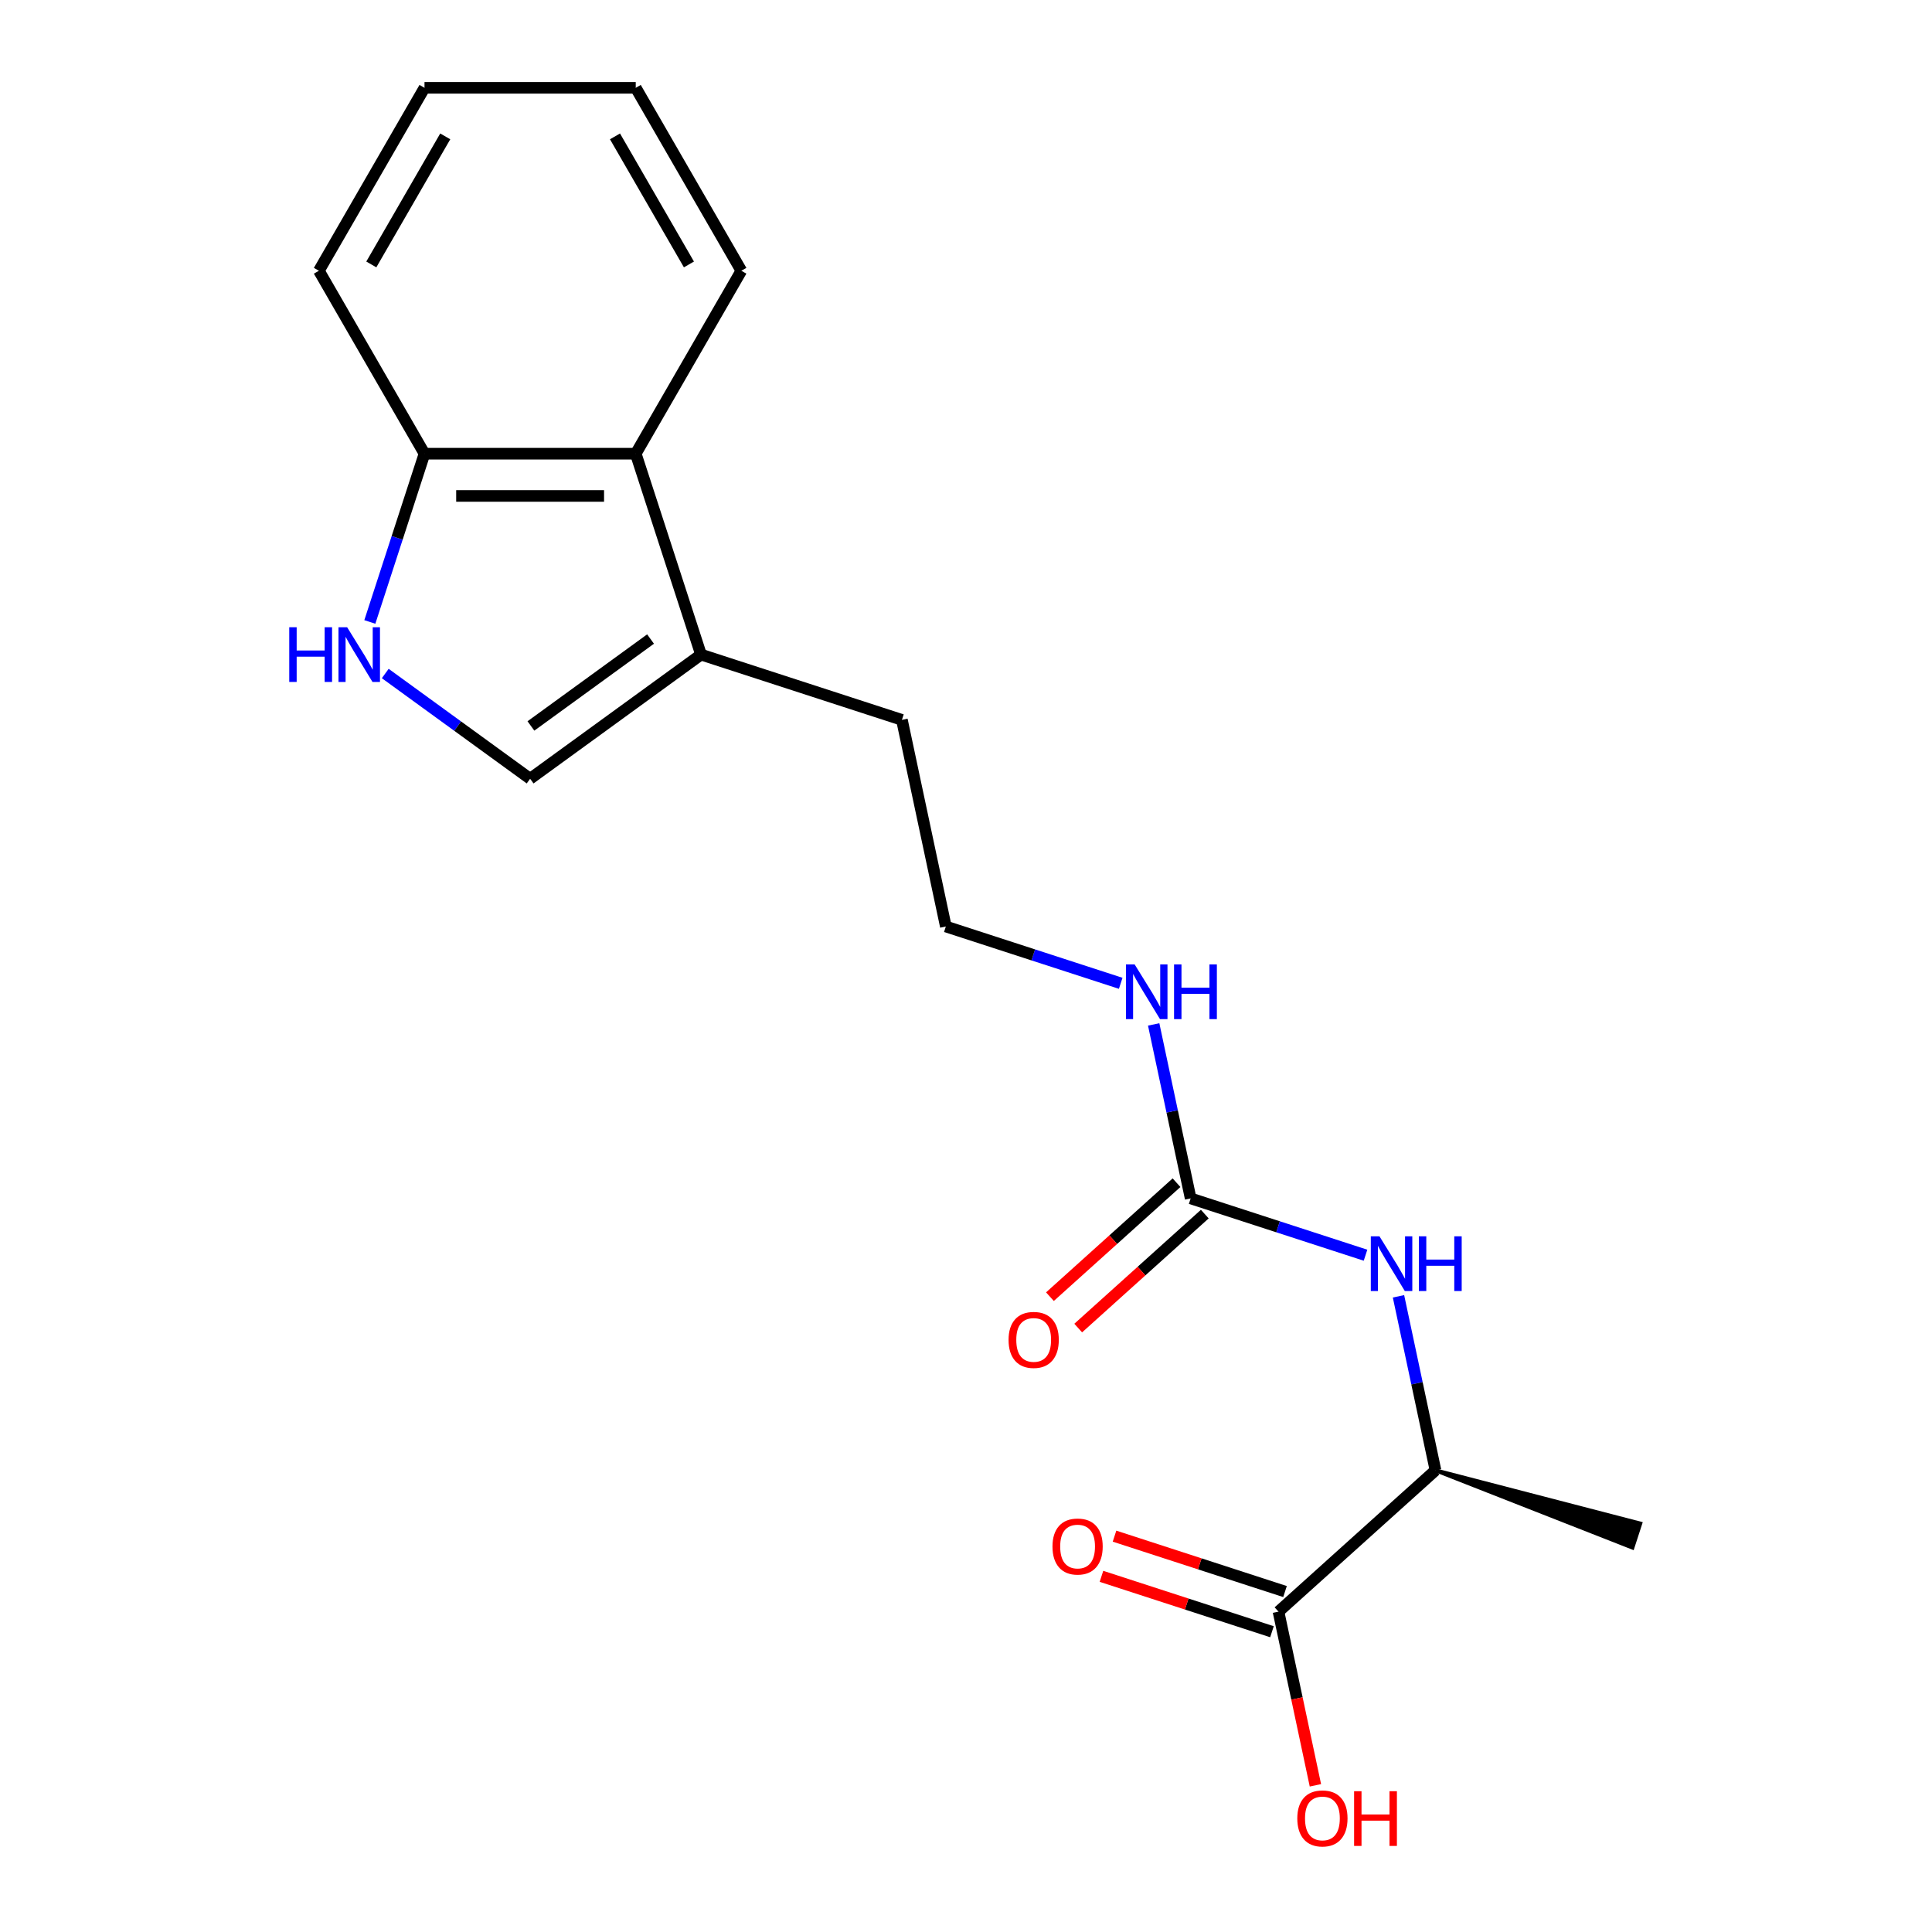 <?xml version='1.0' encoding='iso-8859-1'?>
<svg version='1.1' baseProfile='full'
              xmlns='http://www.w3.org/2000/svg'
                      xmlns:rdkit='http://www.rdkit.org/xml'
                      xmlns:xlink='http://www.w3.org/1999/xlink'
                  xml:space='preserve'
width='1000px' height='1000px' viewBox='0 0 1000 1000'>
<!-- END OF HEADER -->
<rect style='opacity:1.0;fill:#FFFFFF;stroke:none' width='1000' height='1000' x='0' y='0'> </rect>
<path class='bond-1' d='M 199.408,348.606 L 236.899,375.845' style='fill:none;fill-rule:evenodd;stroke:#0000FF;stroke-width:6px;stroke-linecap:butt;stroke-linejoin:miter;stroke-opacity:1' />
<path class='bond-1' d='M 236.899,375.845 L 274.39,403.084' style='fill:none;fill-rule:evenodd;stroke:#000000;stroke-width:6px;stroke-linecap:butt;stroke-linejoin:miter;stroke-opacity:1' />
<path class='bond-6' d='M 191.424,321.924 L 205.573,278.378' style='fill:none;fill-rule:evenodd;stroke:#0000FF;stroke-width:6px;stroke-linecap:butt;stroke-linejoin:miter;stroke-opacity:1' />
<path class='bond-6' d='M 205.573,278.378 L 219.722,234.832' style='fill:none;fill-rule:evenodd;stroke:#000000;stroke-width:6px;stroke-linecap:butt;stroke-linejoin:miter;stroke-opacity:1' />
<path class='bond-0' d='M 616.282,620.287 L 606.711,575.26' style='fill:none;fill-rule:evenodd;stroke:#000000;stroke-width:6px;stroke-linecap:butt;stroke-linejoin:miter;stroke-opacity:1' />
<path class='bond-0' d='M 606.711,575.26 L 597.14,530.233' style='fill:none;fill-rule:evenodd;stroke:#0000FF;stroke-width:6px;stroke-linecap:butt;stroke-linejoin:miter;stroke-opacity:1' />
<path class='bond-3' d='M 616.282,620.287 L 661.538,634.992' style='fill:none;fill-rule:evenodd;stroke:#000000;stroke-width:6px;stroke-linecap:butt;stroke-linejoin:miter;stroke-opacity:1' />
<path class='bond-3' d='M 661.538,634.992 L 706.794,649.696' style='fill:none;fill-rule:evenodd;stroke:#0000FF;stroke-width:6px;stroke-linecap:butt;stroke-linejoin:miter;stroke-opacity:1' />
<path class='bond-8' d='M 608.966,612.162 L 576.206,641.659' style='fill:none;fill-rule:evenodd;stroke:#000000;stroke-width:6px;stroke-linecap:butt;stroke-linejoin:miter;stroke-opacity:1' />
<path class='bond-8' d='M 576.206,641.659 L 543.446,671.156' style='fill:none;fill-rule:evenodd;stroke:#FF0000;stroke-width:6px;stroke-linecap:butt;stroke-linejoin:miter;stroke-opacity:1' />
<path class='bond-8' d='M 623.598,628.412 L 590.838,657.909' style='fill:none;fill-rule:evenodd;stroke:#000000;stroke-width:6px;stroke-linecap:butt;stroke-linejoin:miter;stroke-opacity:1' />
<path class='bond-8' d='M 590.838,657.909 L 558.078,687.407' style='fill:none;fill-rule:evenodd;stroke:#FF0000;stroke-width:6px;stroke-linecap:butt;stroke-linejoin:miter;stroke-opacity:1' />
<path class='bond-2' d='M 274.39,403.084 L 362.846,338.817' style='fill:none;fill-rule:evenodd;stroke:#000000;stroke-width:6px;stroke-linecap:butt;stroke-linejoin:miter;stroke-opacity:1' />
<path class='bond-2' d='M 274.805,375.753 L 336.724,330.766' style='fill:none;fill-rule:evenodd;stroke:#000000;stroke-width:6px;stroke-linecap:butt;stroke-linejoin:miter;stroke-opacity:1' />
<path class='bond-13' d='M 362.846,338.817 L 466.831,372.604' style='fill:none;fill-rule:evenodd;stroke:#000000;stroke-width:6px;stroke-linecap:butt;stroke-linejoin:miter;stroke-opacity:1' />
<path class='bond-19' d='M 362.846,338.817 L 329.059,234.832' style='fill:none;fill-rule:evenodd;stroke:#000000;stroke-width:6px;stroke-linecap:butt;stroke-linejoin:miter;stroke-opacity:1' />
<path class='bond-7' d='M 723.858,670.967 L 733.429,715.995' style='fill:none;fill-rule:evenodd;stroke:#0000FF;stroke-width:6px;stroke-linecap:butt;stroke-linejoin:miter;stroke-opacity:1' />
<path class='bond-7' d='M 733.429,715.995 L 743,761.022' style='fill:none;fill-rule:evenodd;stroke:#000000;stroke-width:6px;stroke-linecap:butt;stroke-linejoin:miter;stroke-opacity:1' />
<path class='bond-4' d='M 661.747,834.182 L 743,761.022' style='fill:none;fill-rule:evenodd;stroke:#000000;stroke-width:6px;stroke-linecap:butt;stroke-linejoin:miter;stroke-opacity:1' />
<path class='bond-9' d='M 665.125,823.784 L 620.999,809.446' style='fill:none;fill-rule:evenodd;stroke:#000000;stroke-width:6px;stroke-linecap:butt;stroke-linejoin:miter;stroke-opacity:1' />
<path class='bond-9' d='M 620.999,809.446 L 576.873,795.109' style='fill:none;fill-rule:evenodd;stroke:#FF0000;stroke-width:6px;stroke-linecap:butt;stroke-linejoin:miter;stroke-opacity:1' />
<path class='bond-9' d='M 658.368,844.581 L 614.242,830.244' style='fill:none;fill-rule:evenodd;stroke:#000000;stroke-width:6px;stroke-linecap:butt;stroke-linejoin:miter;stroke-opacity:1' />
<path class='bond-9' d='M 614.242,830.244 L 570.116,815.906' style='fill:none;fill-rule:evenodd;stroke:#FF0000;stroke-width:6px;stroke-linecap:butt;stroke-linejoin:miter;stroke-opacity:1' />
<path class='bond-11' d='M 661.747,834.182 L 671.301,879.13' style='fill:none;fill-rule:evenodd;stroke:#000000;stroke-width:6px;stroke-linecap:butt;stroke-linejoin:miter;stroke-opacity:1' />
<path class='bond-11' d='M 671.301,879.13 L 680.854,924.077' style='fill:none;fill-rule:evenodd;stroke:#FF0000;stroke-width:6px;stroke-linecap:butt;stroke-linejoin:miter;stroke-opacity:1' />
<path class='bond-5' d='M 329.059,234.832 L 219.722,234.832' style='fill:none;fill-rule:evenodd;stroke:#000000;stroke-width:6px;stroke-linecap:butt;stroke-linejoin:miter;stroke-opacity:1' />
<path class='bond-5' d='M 312.658,256.699 L 236.122,256.699' style='fill:none;fill-rule:evenodd;stroke:#000000;stroke-width:6px;stroke-linecap:butt;stroke-linejoin:miter;stroke-opacity:1' />
<path class='bond-14' d='M 329.059,234.832 L 383.727,140.143' style='fill:none;fill-rule:evenodd;stroke:#000000;stroke-width:6px;stroke-linecap:butt;stroke-linejoin:miter;stroke-opacity:1' />
<path class='bond-15' d='M 219.722,234.832 L 165.053,140.143' style='fill:none;fill-rule:evenodd;stroke:#000000;stroke-width:6px;stroke-linecap:butt;stroke-linejoin:miter;stroke-opacity:1' />
<path class='bond-16' d='M 743,761.022 L 844.958,801.048 L 849.013,788.57 Z' style='fill:#000000;fill-rule:evenodd;fill-opacity:1;stroke:#000000;stroke-width:2px;stroke-linecap:butt;stroke-linejoin:miter;stroke-opacity:1;' />
<path class='bond-10' d='M 580.076,508.961 L 534.82,494.257' style='fill:none;fill-rule:evenodd;stroke:#0000FF;stroke-width:6px;stroke-linecap:butt;stroke-linejoin:miter;stroke-opacity:1' />
<path class='bond-10' d='M 534.82,494.257 L 489.564,479.552' style='fill:none;fill-rule:evenodd;stroke:#000000;stroke-width:6px;stroke-linecap:butt;stroke-linejoin:miter;stroke-opacity:1' />
<path class='bond-12' d='M 489.564,479.552 L 466.831,372.604' style='fill:none;fill-rule:evenodd;stroke:#000000;stroke-width:6px;stroke-linecap:butt;stroke-linejoin:miter;stroke-opacity:1' />
<path class='bond-20' d='M 383.727,140.143 L 329.059,45.455' style='fill:none;fill-rule:evenodd;stroke:#000000;stroke-width:6px;stroke-linecap:butt;stroke-linejoin:miter;stroke-opacity:1' />
<path class='bond-20' d='M 356.589,136.874 L 318.321,70.591' style='fill:none;fill-rule:evenodd;stroke:#000000;stroke-width:6px;stroke-linecap:butt;stroke-linejoin:miter;stroke-opacity:1' />
<path class='bond-18' d='M 165.053,140.143 L 219.722,45.455' style='fill:none;fill-rule:evenodd;stroke:#000000;stroke-width:6px;stroke-linecap:butt;stroke-linejoin:miter;stroke-opacity:1' />
<path class='bond-18' d='M 192.191,136.874 L 230.459,70.591' style='fill:none;fill-rule:evenodd;stroke:#000000;stroke-width:6px;stroke-linecap:butt;stroke-linejoin:miter;stroke-opacity:1' />
<path class='bond-17' d='M 329.059,45.455 L 219.722,45.455' style='fill:none;fill-rule:evenodd;stroke:#000000;stroke-width:6px;stroke-linecap:butt;stroke-linejoin:miter;stroke-opacity:1' />
<path  class='atom-0' d='M 149.715 324.657
L 153.555 324.657
L 153.555 336.697
L 168.035 336.697
L 168.035 324.657
L 171.875 324.657
L 171.875 352.977
L 168.035 352.977
L 168.035 339.897
L 153.555 339.897
L 153.555 352.977
L 149.715 352.977
L 149.715 324.657
' fill='#0000FF'/>
<path  class='atom-0' d='M 179.675 324.657
L 188.955 339.657
Q 189.875 341.137, 191.355 343.817
Q 192.835 346.497, 192.915 346.657
L 192.915 324.657
L 196.675 324.657
L 196.675 352.977
L 192.795 352.977
L 182.835 336.577
Q 181.675 334.657, 180.435 332.457
Q 179.235 330.257, 178.875 329.577
L 178.875 352.977
L 175.195 352.977
L 175.195 324.657
L 179.675 324.657
' fill='#0000FF'/>
<path  class='atom-4' d='M 714.008 639.914
L 723.288 654.914
Q 724.208 656.394, 725.688 659.074
Q 727.168 661.754, 727.248 661.914
L 727.248 639.914
L 731.008 639.914
L 731.008 668.234
L 727.128 668.234
L 717.168 651.834
Q 716.008 649.914, 714.768 647.714
Q 713.568 645.514, 713.208 644.834
L 713.208 668.234
L 709.528 668.234
L 709.528 639.914
L 714.008 639.914
' fill='#0000FF'/>
<path  class='atom-4' d='M 734.408 639.914
L 738.248 639.914
L 738.248 651.954
L 752.728 651.954
L 752.728 639.914
L 756.568 639.914
L 756.568 668.234
L 752.728 668.234
L 752.728 655.154
L 738.248 655.154
L 738.248 668.234
L 734.408 668.234
L 734.408 639.914
' fill='#0000FF'/>
<path  class='atom-9' d='M 522.029 693.528
Q 522.029 686.728, 525.389 682.928
Q 528.749 679.128, 535.029 679.128
Q 541.309 679.128, 544.669 682.928
Q 548.029 686.728, 548.029 693.528
Q 548.029 700.408, 544.629 704.328
Q 541.229 708.208, 535.029 708.208
Q 528.789 708.208, 525.389 704.328
Q 522.029 700.448, 522.029 693.528
M 535.029 705.008
Q 539.349 705.008, 541.669 702.128
Q 544.029 699.208, 544.029 693.528
Q 544.029 687.968, 541.669 685.168
Q 539.349 682.328, 535.029 682.328
Q 530.709 682.328, 528.349 685.128
Q 526.029 687.928, 526.029 693.528
Q 526.029 699.248, 528.349 702.128
Q 530.709 705.008, 535.029 705.008
' fill='#FF0000'/>
<path  class='atom-10' d='M 544.761 800.475
Q 544.761 793.675, 548.121 789.875
Q 551.481 786.075, 557.761 786.075
Q 564.041 786.075, 567.401 789.875
Q 570.761 793.675, 570.761 800.475
Q 570.761 807.355, 567.361 811.275
Q 563.961 815.155, 557.761 815.155
Q 551.521 815.155, 548.121 811.275
Q 544.761 807.395, 544.761 800.475
M 557.761 811.955
Q 562.081 811.955, 564.401 809.075
Q 566.761 806.155, 566.761 800.475
Q 566.761 794.915, 564.401 792.115
Q 562.081 789.275, 557.761 789.275
Q 553.441 789.275, 551.081 792.075
Q 548.761 794.875, 548.761 800.475
Q 548.761 806.195, 551.081 809.075
Q 553.441 811.955, 557.761 811.955
' fill='#FF0000'/>
<path  class='atom-11' d='M 587.289 499.179
L 596.569 514.179
Q 597.489 515.659, 598.969 518.339
Q 600.449 521.019, 600.529 521.179
L 600.529 499.179
L 604.289 499.179
L 604.289 527.499
L 600.409 527.499
L 590.449 511.099
Q 589.289 509.179, 588.049 506.979
Q 586.849 504.779, 586.489 504.099
L 586.489 527.499
L 582.809 527.499
L 582.809 499.179
L 587.289 499.179
' fill='#0000FF'/>
<path  class='atom-11' d='M 607.689 499.179
L 611.529 499.179
L 611.529 511.219
L 626.009 511.219
L 626.009 499.179
L 629.849 499.179
L 629.849 527.499
L 626.009 527.499
L 626.009 514.419
L 611.529 514.419
L 611.529 527.499
L 607.689 527.499
L 607.689 499.179
' fill='#0000FF'/>
<path  class='atom-12' d='M 671.479 941.21
Q 671.479 934.41, 674.839 930.61
Q 678.199 926.81, 684.479 926.81
Q 690.759 926.81, 694.119 930.61
Q 697.479 934.41, 697.479 941.21
Q 697.479 948.09, 694.079 952.01
Q 690.679 955.89, 684.479 955.89
Q 678.239 955.89, 674.839 952.01
Q 671.479 948.13, 671.479 941.21
M 684.479 952.69
Q 688.799 952.69, 691.119 949.81
Q 693.479 946.89, 693.479 941.21
Q 693.479 935.65, 691.119 932.85
Q 688.799 930.01, 684.479 930.01
Q 680.159 930.01, 677.799 932.81
Q 675.479 935.61, 675.479 941.21
Q 675.479 946.93, 677.799 949.81
Q 680.159 952.69, 684.479 952.69
' fill='#FF0000'/>
<path  class='atom-12' d='M 700.879 927.13
L 704.719 927.13
L 704.719 939.17
L 719.199 939.17
L 719.199 927.13
L 723.039 927.13
L 723.039 955.45
L 719.199 955.45
L 719.199 942.37
L 704.719 942.37
L 704.719 955.45
L 700.879 955.45
L 700.879 927.13
' fill='#FF0000'/>
</svg>
